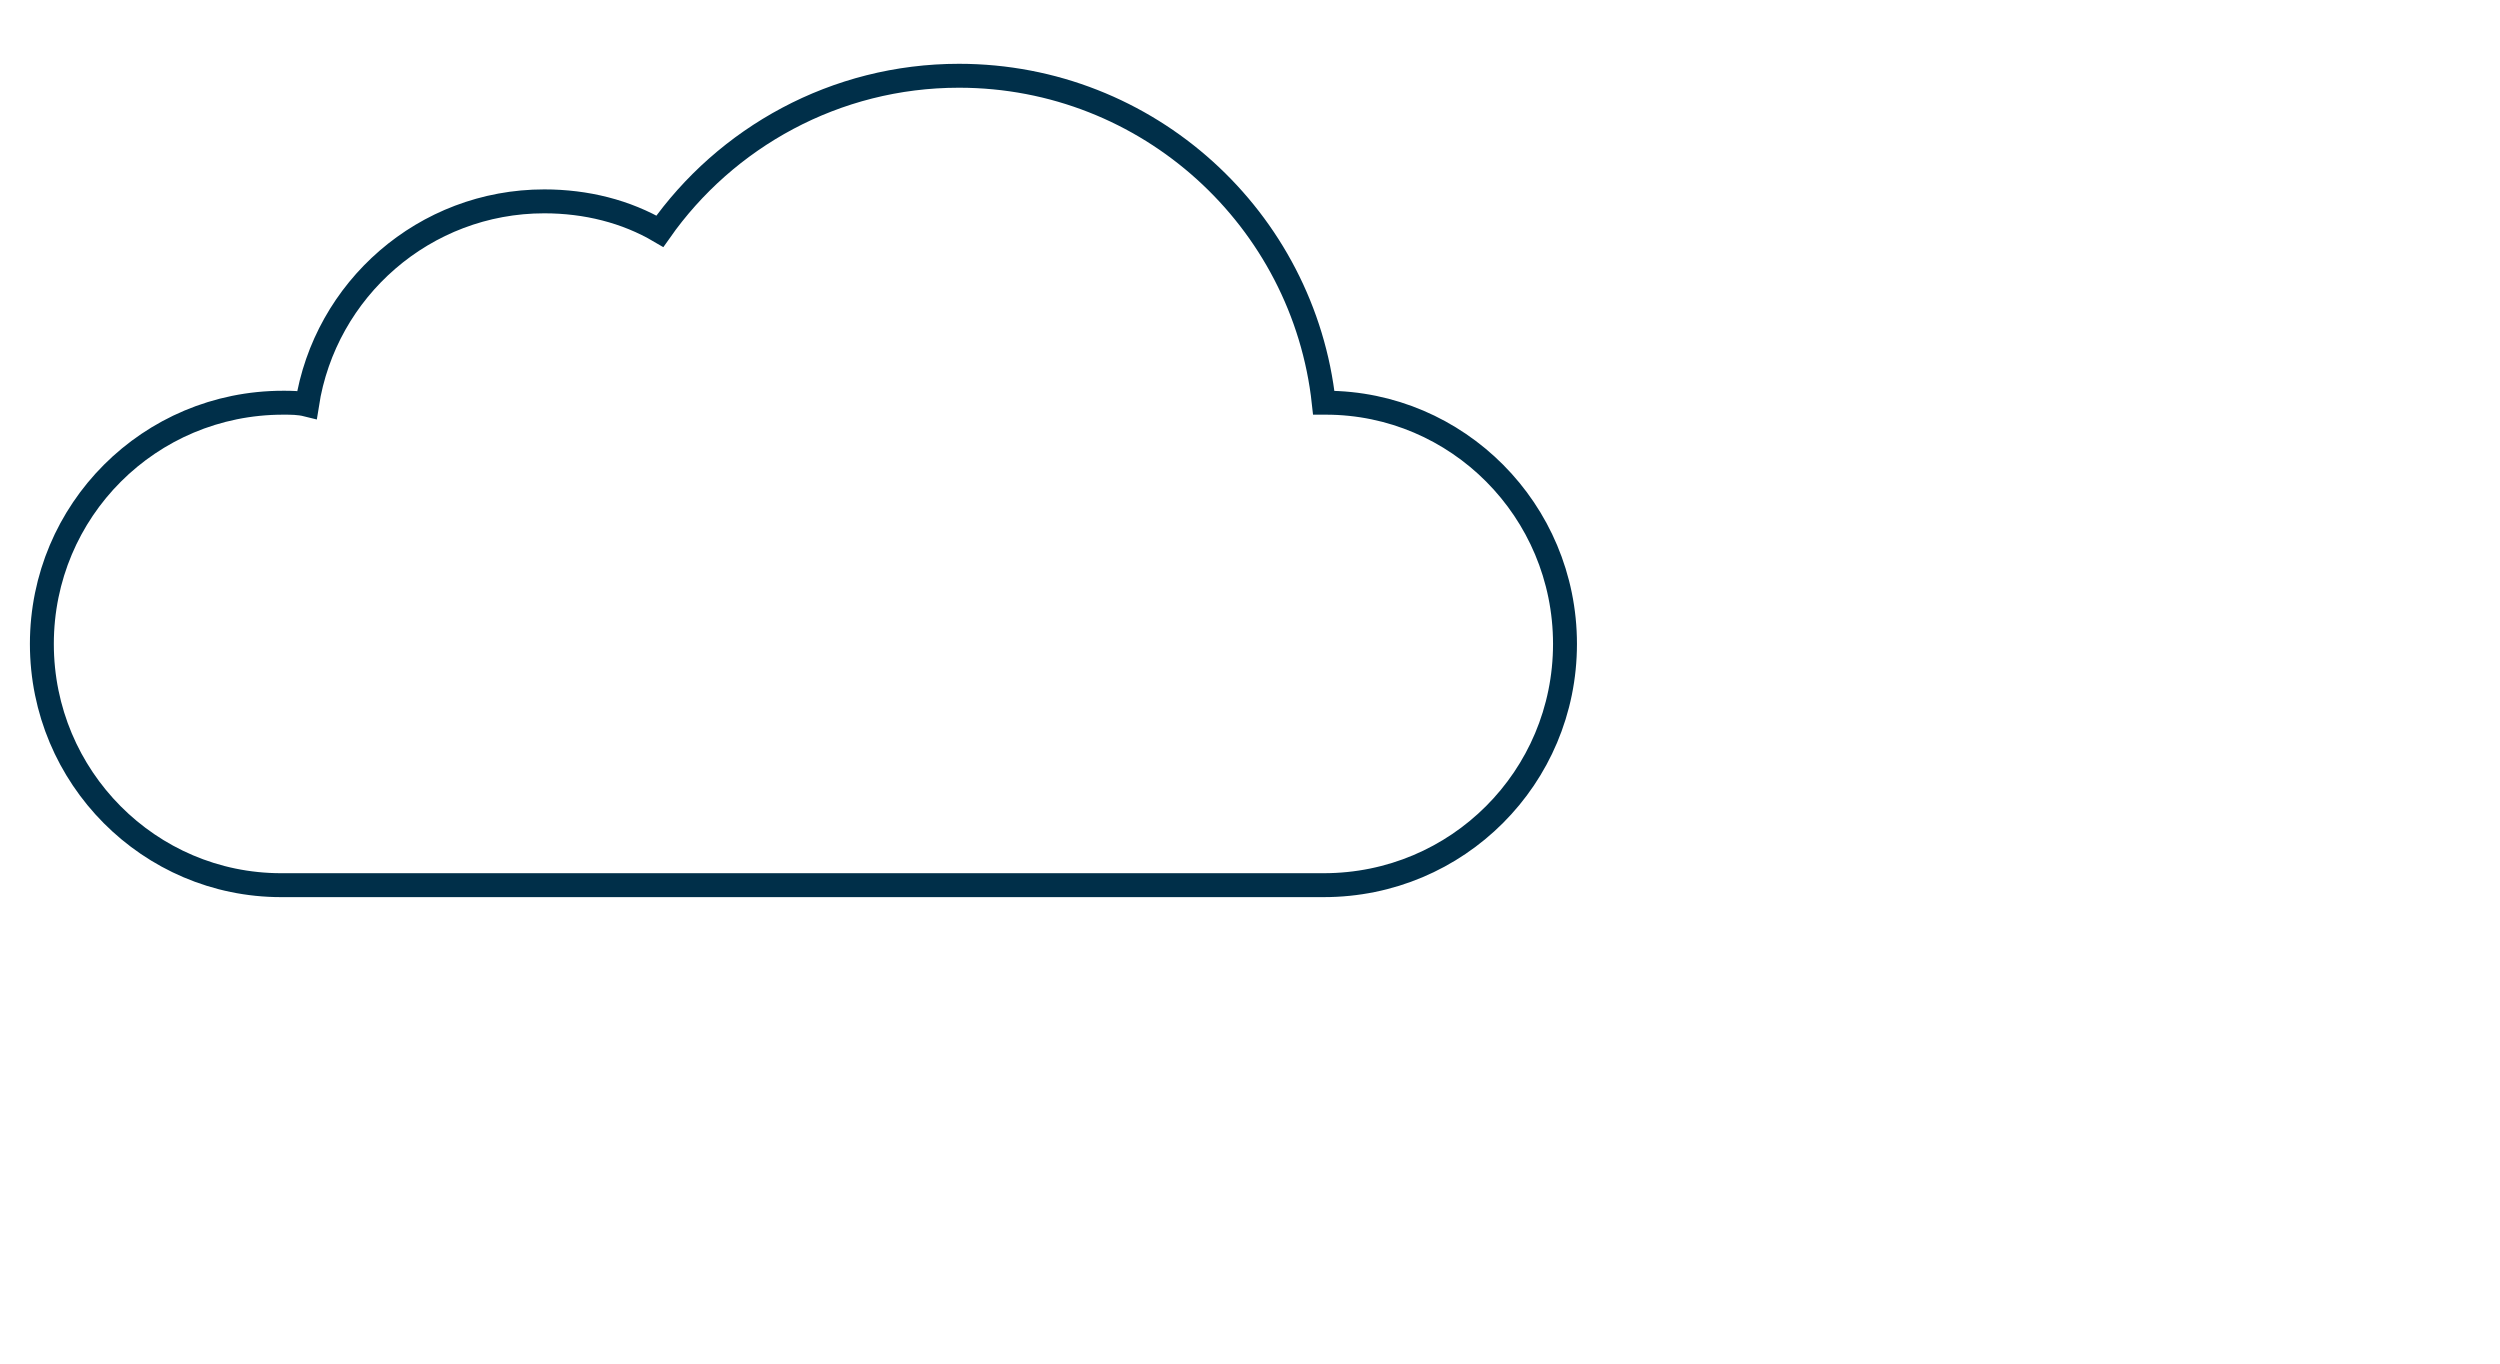 <?xml version="1.0" encoding="utf-8"?>
<!-- Generator: Adobe Illustrator 26.2.1, SVG Export Plug-In . SVG Version: 6.00 Build 0)  -->
<svg version="1.1" id="Layer_1" xmlns="http://www.w3.org/2000/svg" xmlns:xlink="http://www.w3.org/1999/xlink" x="0px" y="0px"
	 viewBox="0 0 125.4 68.4" style="enable-background:new 0 0 125.4 68.4;" xml:space="preserve">
<style type="text/css">
	.st0{fill:none;stroke:#002F49;stroke-width:1.2;stroke-miterlimit:10;}
</style>
<path class="st0" d="M78.5,32.3c0,6.7-5.4,12.1-12.1,12.1H14.1c-6.6,0-12-5.4-12-12.1s5.4-12.1,12.1-12.1c0.4,0,0.8,0,1.2,0.1
	c0.9-5.8,5.9-10.2,11.9-10.2c2.1,0,4.1,0.5,5.8,1.5c3.3-4.7,8.8-7.8,15-7.8c9.5,0,17.3,7.2,18.3,16.4h0.1
	C73.1,20.2,78.5,25.6,78.5,32.3z"/>
</svg>
